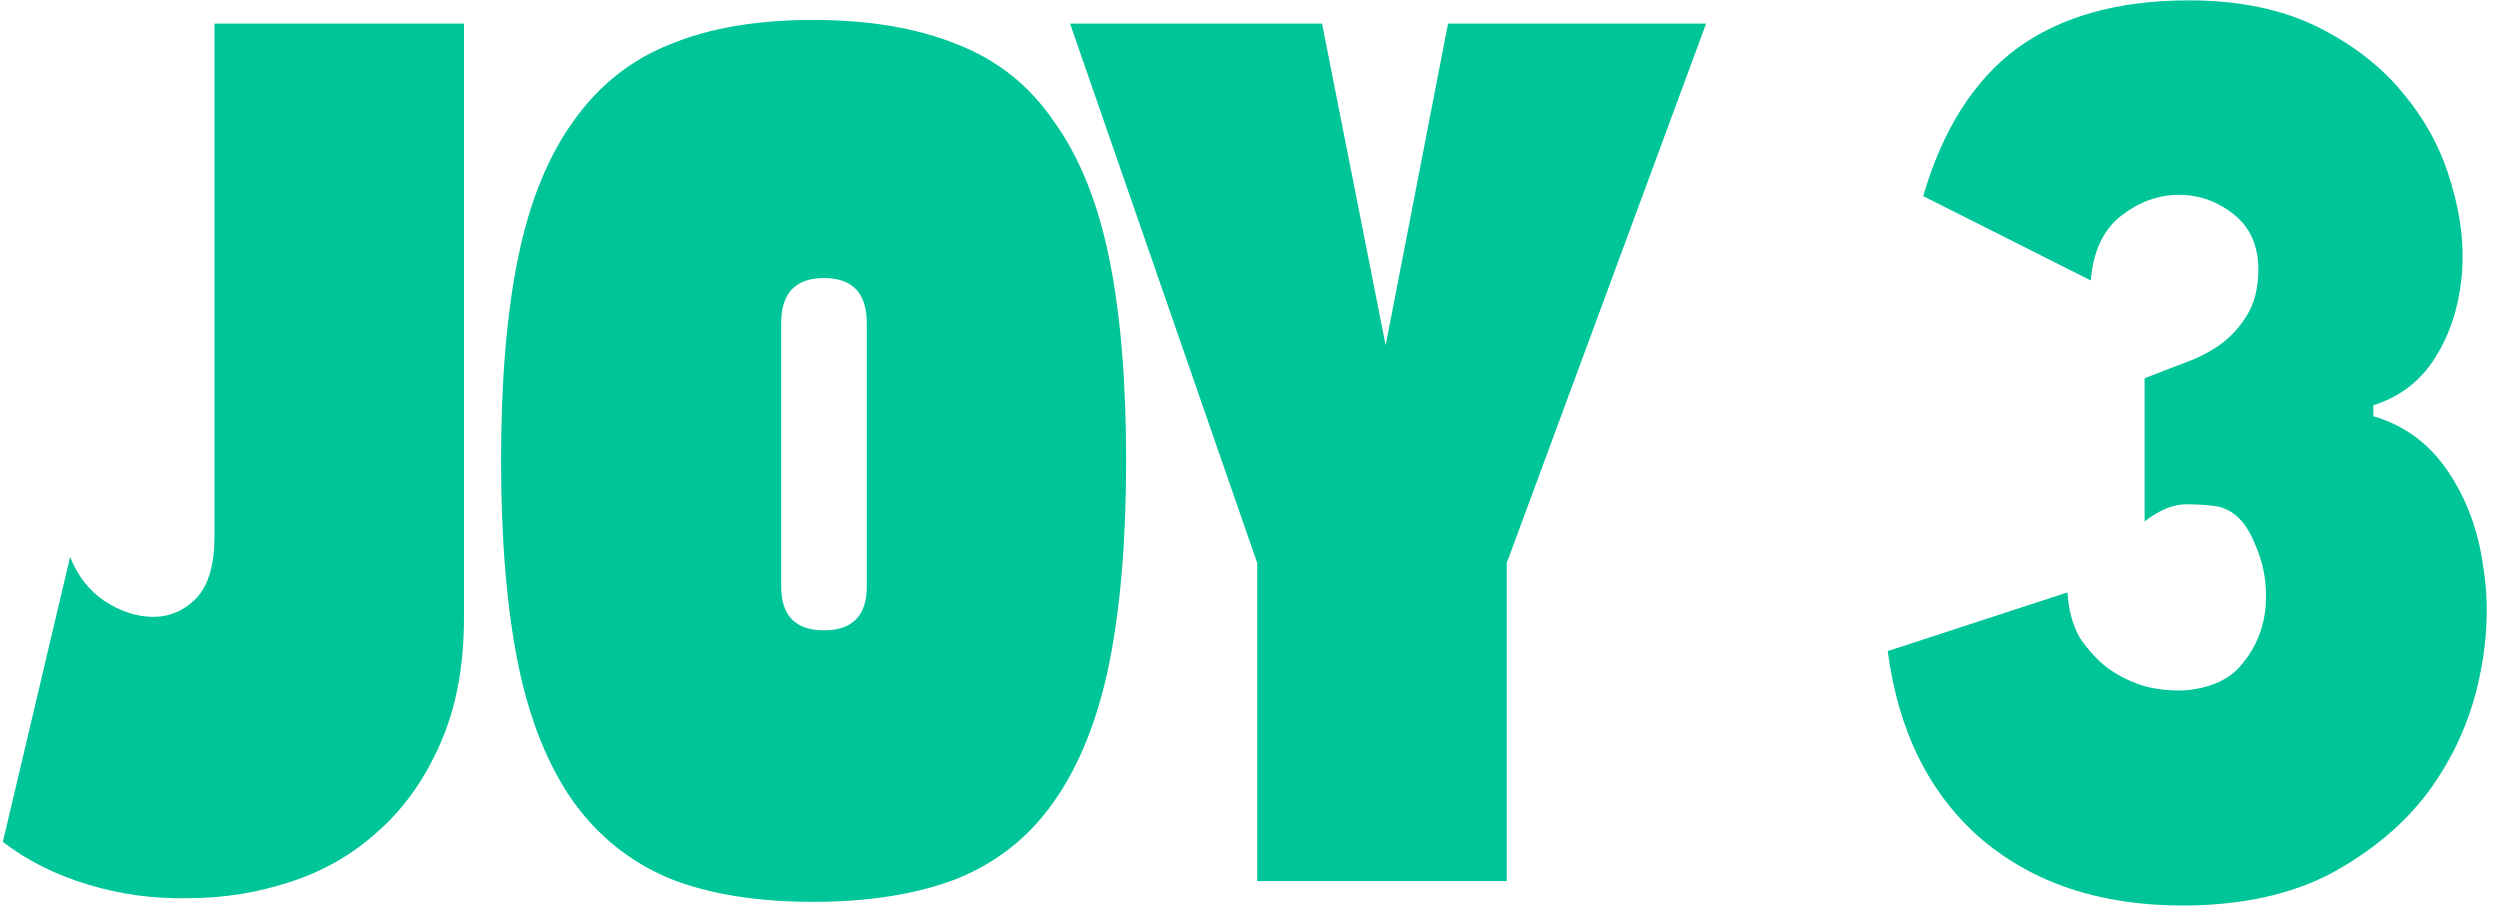 <svg width="233" height="85" viewBox="0 0 233 85" fill="none" xmlns="http://www.w3.org/2000/svg">
<path d="M6.535 51.904C7.219 53.652 8.283 55.02 9.727 56.008C11.247 56.996 12.767 57.49 14.287 57.49C15.807 57.49 17.137 56.92 18.277 55.78C19.417 54.564 19.987 52.664 19.987 50.08V2.2H43.243V57.604C43.243 62.164 42.483 66.116 40.963 69.46C39.519 72.728 37.581 75.426 35.149 77.554C32.793 79.682 30.057 81.24 26.941 82.228C23.901 83.216 20.785 83.71 17.593 83.71C14.401 83.786 11.285 83.368 8.245 82.456C5.205 81.544 2.545 80.214 0.265 78.466L6.535 51.904ZM46.7 42.898C46.7 35.45 47.232 29.142 48.296 23.974C49.36 18.806 51.07 14.588 53.426 11.32C55.782 7.976 58.784 5.582 62.432 4.138C66.08 2.618 70.526 1.858 75.77 1.858C81.014 1.858 85.498 2.618 89.222 4.138C92.946 5.582 95.948 7.976 98.228 11.32C100.584 14.588 102.294 18.806 103.358 23.974C104.422 29.142 104.954 35.45 104.954 42.898C104.954 50.346 104.422 56.692 103.358 61.936C102.294 67.104 100.584 71.36 98.228 74.704C95.948 77.972 92.946 80.366 89.222 81.886C85.498 83.33 81.014 84.052 75.77 84.052C70.526 84.052 66.08 83.33 62.432 81.886C58.784 80.366 55.782 77.972 53.426 74.704C51.07 71.36 49.36 67.104 48.296 61.936C47.232 56.692 46.7 50.346 46.7 42.898ZM72.806 54.64C72.806 57.376 74.136 58.744 76.796 58.744C79.456 58.744 80.786 57.376 80.786 54.64V30.13C80.786 27.318 79.456 25.912 76.796 25.912C74.136 25.912 72.806 27.318 72.806 30.13V54.64ZM140.429 82.114H117.173V52.474L99.731 2.2H123.215L129.143 32.182L134.957 2.2H159.011L140.429 52.474V82.114ZM199.876 35.26C201.016 34.804 202.194 34.348 203.41 33.892C204.702 33.436 205.842 32.866 206.83 32.182C207.894 31.422 208.768 30.472 209.452 29.332C210.136 28.192 210.478 26.786 210.478 25.114C210.478 22.91 209.718 21.2 208.198 19.984C206.678 18.768 204.968 18.16 203.068 18.16C201.168 18.16 199.382 18.806 197.71 20.098C196.038 21.39 195.088 23.404 194.86 26.14L179.242 18.274C181.066 12.042 183.992 7.444 188.02 4.48C192.124 1.516 197.444 0.034 203.98 0.034C208.692 0.034 212.72 0.87 216.064 2.542C219.408 4.214 222.106 6.342 224.158 8.926C226.21 11.434 227.654 14.208 228.49 17.248C229.402 20.288 229.706 23.214 229.402 26.026C229.098 28.838 228.262 31.308 226.894 33.436C225.526 35.564 223.626 37.008 221.194 37.768V38.794C224.082 39.63 226.4 41.34 228.148 43.924C229.896 46.508 230.998 49.51 231.454 52.93C231.986 56.274 231.834 59.808 230.998 63.532C230.162 67.256 228.604 70.676 226.324 73.792C224.044 76.832 221.004 79.378 217.204 81.43C213.404 83.406 208.806 84.394 203.41 84.394C195.81 84.394 189.578 82.342 184.714 78.238C179.85 74.058 176.924 68.206 175.936 60.682L192.694 55.21C192.77 56.806 193.15 58.212 193.834 59.428C194.594 60.568 195.468 61.518 196.456 62.278C197.52 63.038 198.698 63.608 199.99 63.988C201.282 64.292 202.536 64.406 203.752 64.33C206.184 64.102 207.97 63.228 209.11 61.708C210.326 60.188 211.01 58.44 211.162 56.464C211.314 54.412 210.972 52.474 210.136 50.65C209.376 48.75 208.274 47.61 206.83 47.23C205.994 47.078 204.968 47.002 203.752 47.002C202.536 47.002 201.244 47.534 199.876 48.598V35.26Z" fill="#00C598"/>
</svg>
